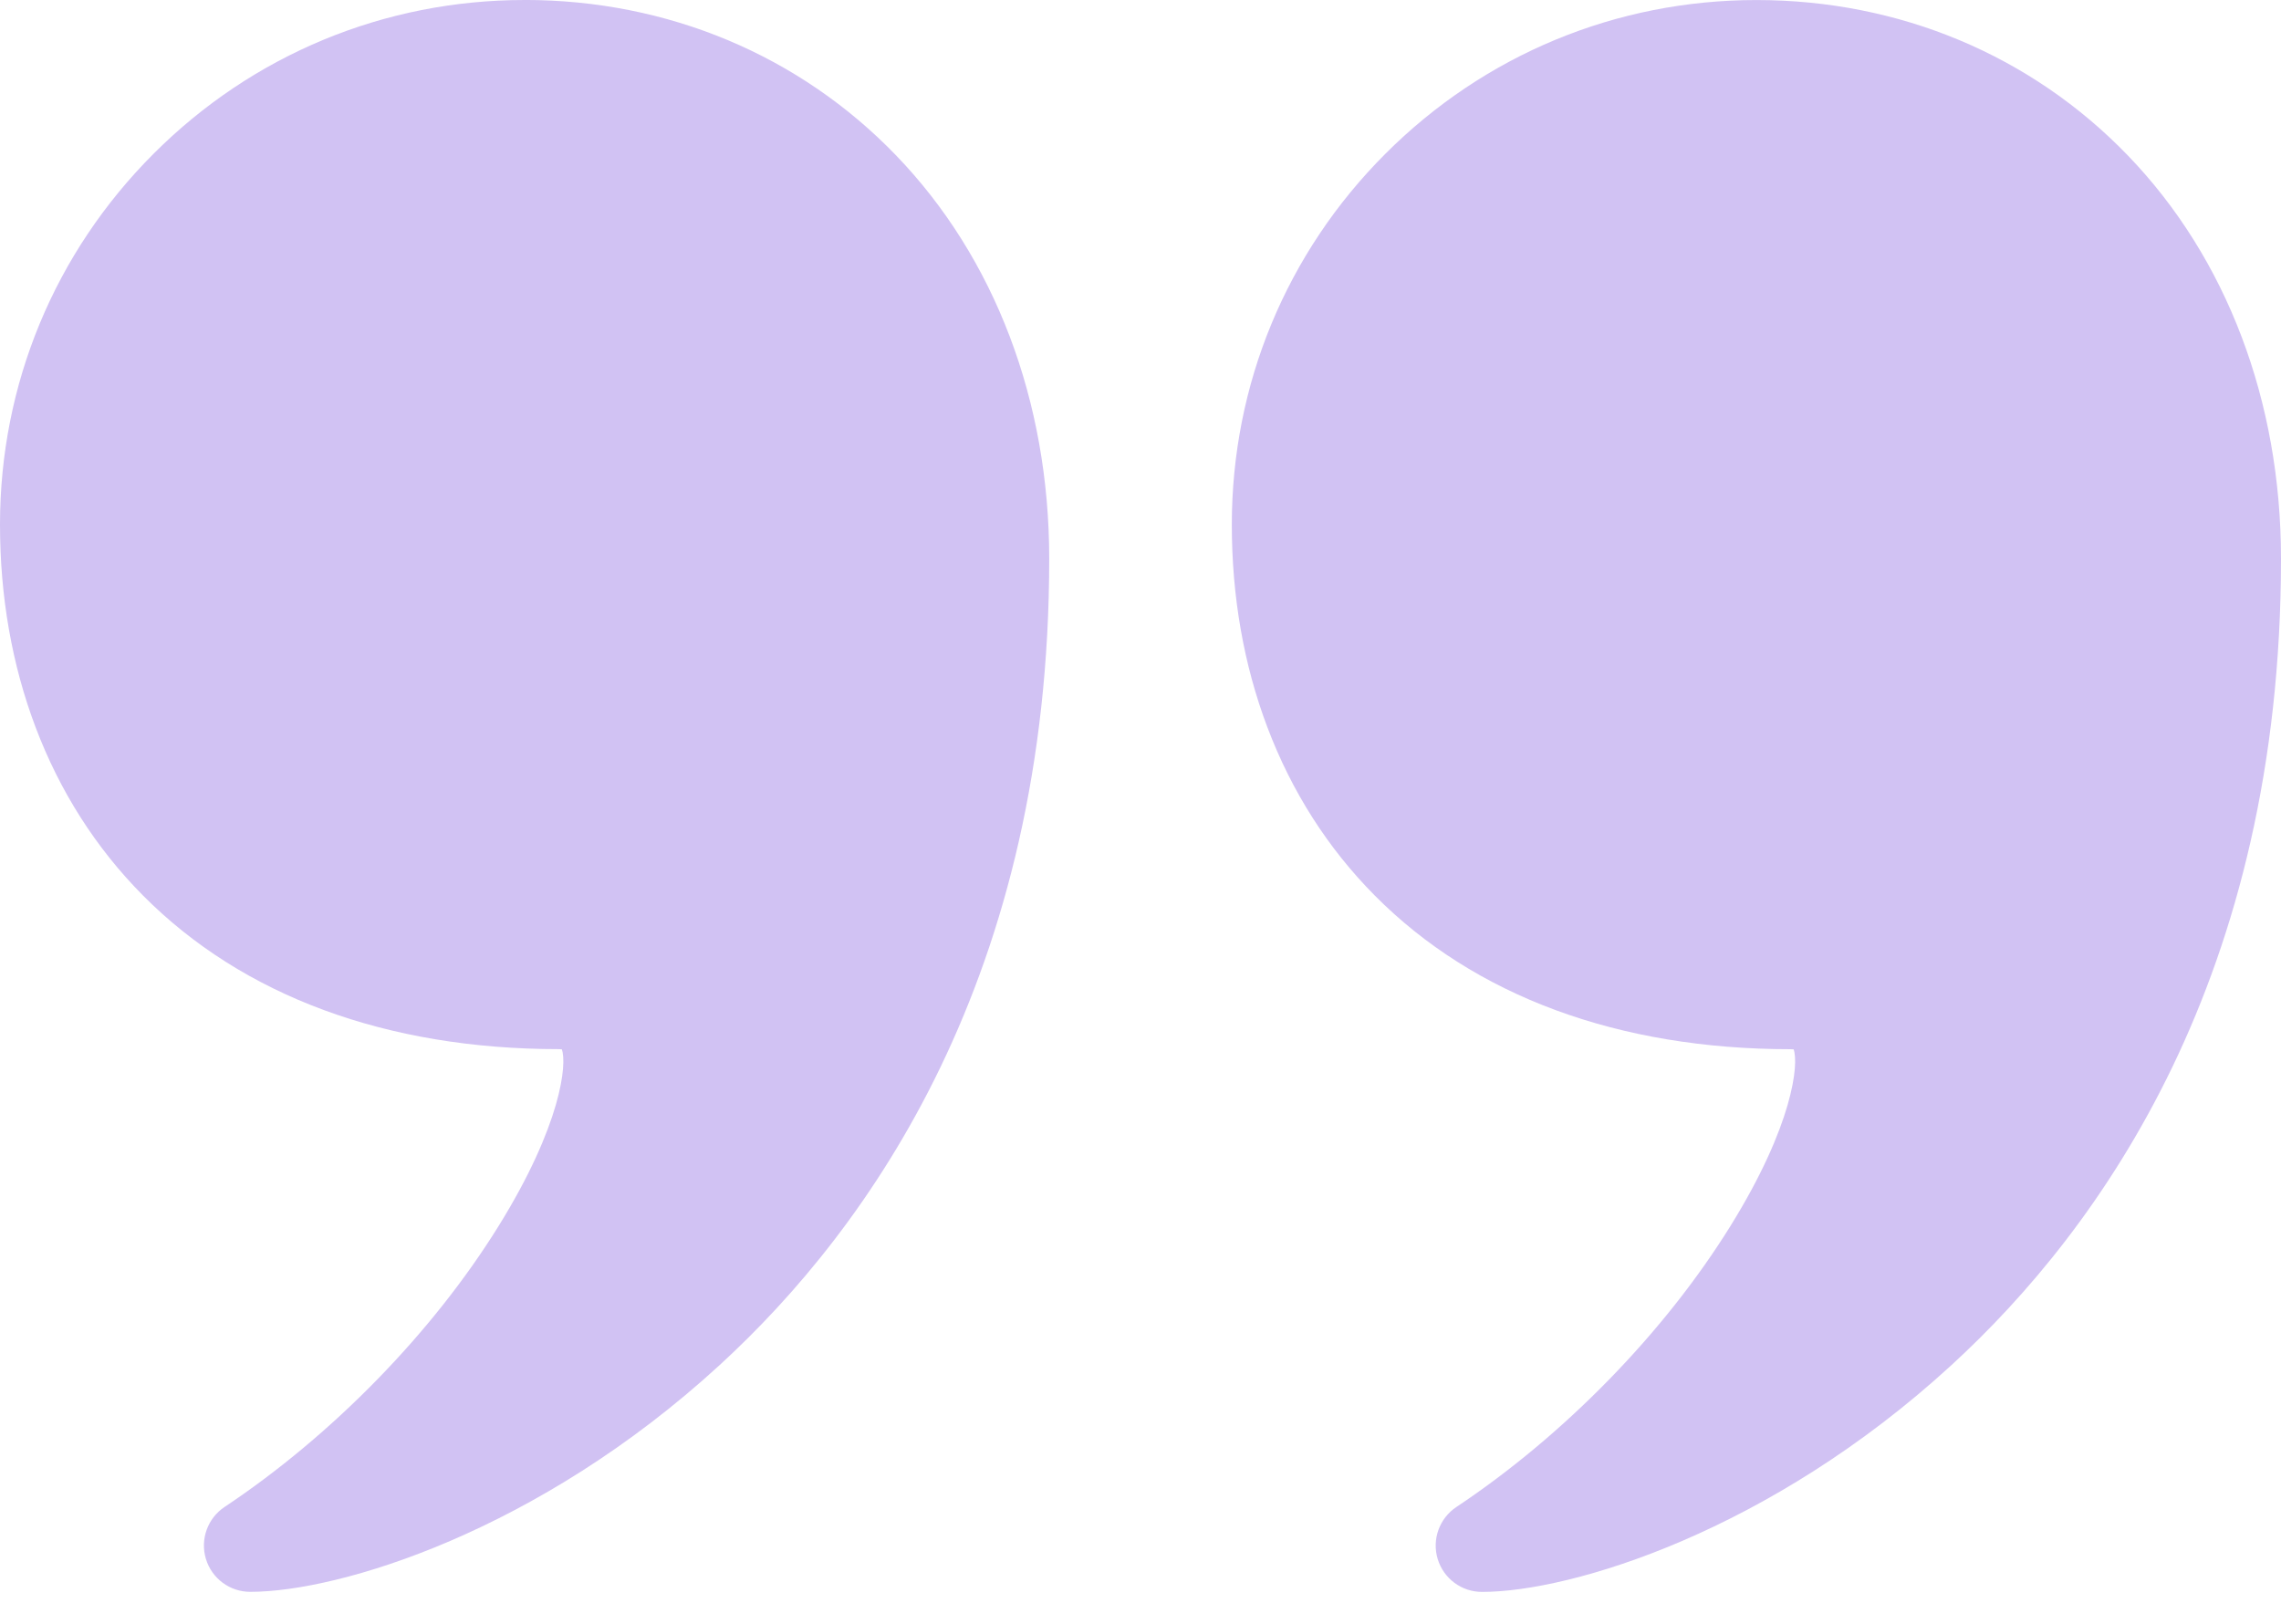 <svg xmlns="http://www.w3.org/2000/svg" width="59" height="42" viewBox="0 0 59 42" fill="none"><path fill-rule="evenodd" clip-rule="evenodd" d="M45.431 0.001C49.129 0.001 52.541 1.43 55.042 4.025L55.042 4.025C57.595 6.674 59.001 10.379 59 14.454C59 25.236 54.361 31.752 50.468 35.319C45.779 39.618 40.643 41.178 38.334 41.178C37.806 41.178 37.34 40.833 37.187 40.327C37.034 39.822 37.23 39.275 37.67 38.982C40.464 37.121 43.047 34.472 44.757 31.717C46.388 29.089 46.529 27.512 46.394 27.144C46.375 27.142 46.349 27.14 46.315 27.14C41.858 27.14 38.138 25.765 35.557 23.162C34.344 21.939 33.41 20.475 32.781 18.81C32.171 17.197 31.862 15.434 31.862 13.571C31.862 9.947 33.273 6.539 35.836 3.976C38.399 1.413 41.806 0.001 45.431 0.001ZM3.975 3.974C6.537 1.411 9.945 -0 13.57 -0L13.57 -0.001C17.268 -0.001 20.681 1.429 23.18 4.022C25.733 6.672 27.139 10.376 27.139 14.452C27.139 25.234 22.5 31.75 18.607 35.317C13.918 39.616 8.781 41.176 6.473 41.176C5.945 41.176 5.479 40.831 5.326 40.325C5.173 39.82 5.369 39.273 5.808 38.981C8.602 37.119 11.186 34.47 12.895 31.716C14.527 29.087 14.668 27.511 14.532 27.143C14.514 27.14 14.488 27.138 14.454 27.138C9.997 27.138 6.277 25.763 3.696 23.161C2.483 21.938 1.549 20.474 0.919 18.808C0.31 17.196 0 15.432 0 13.569C0 9.945 1.411 6.537 3.975 3.974Z" fill="#D1C2F3"></path></svg>